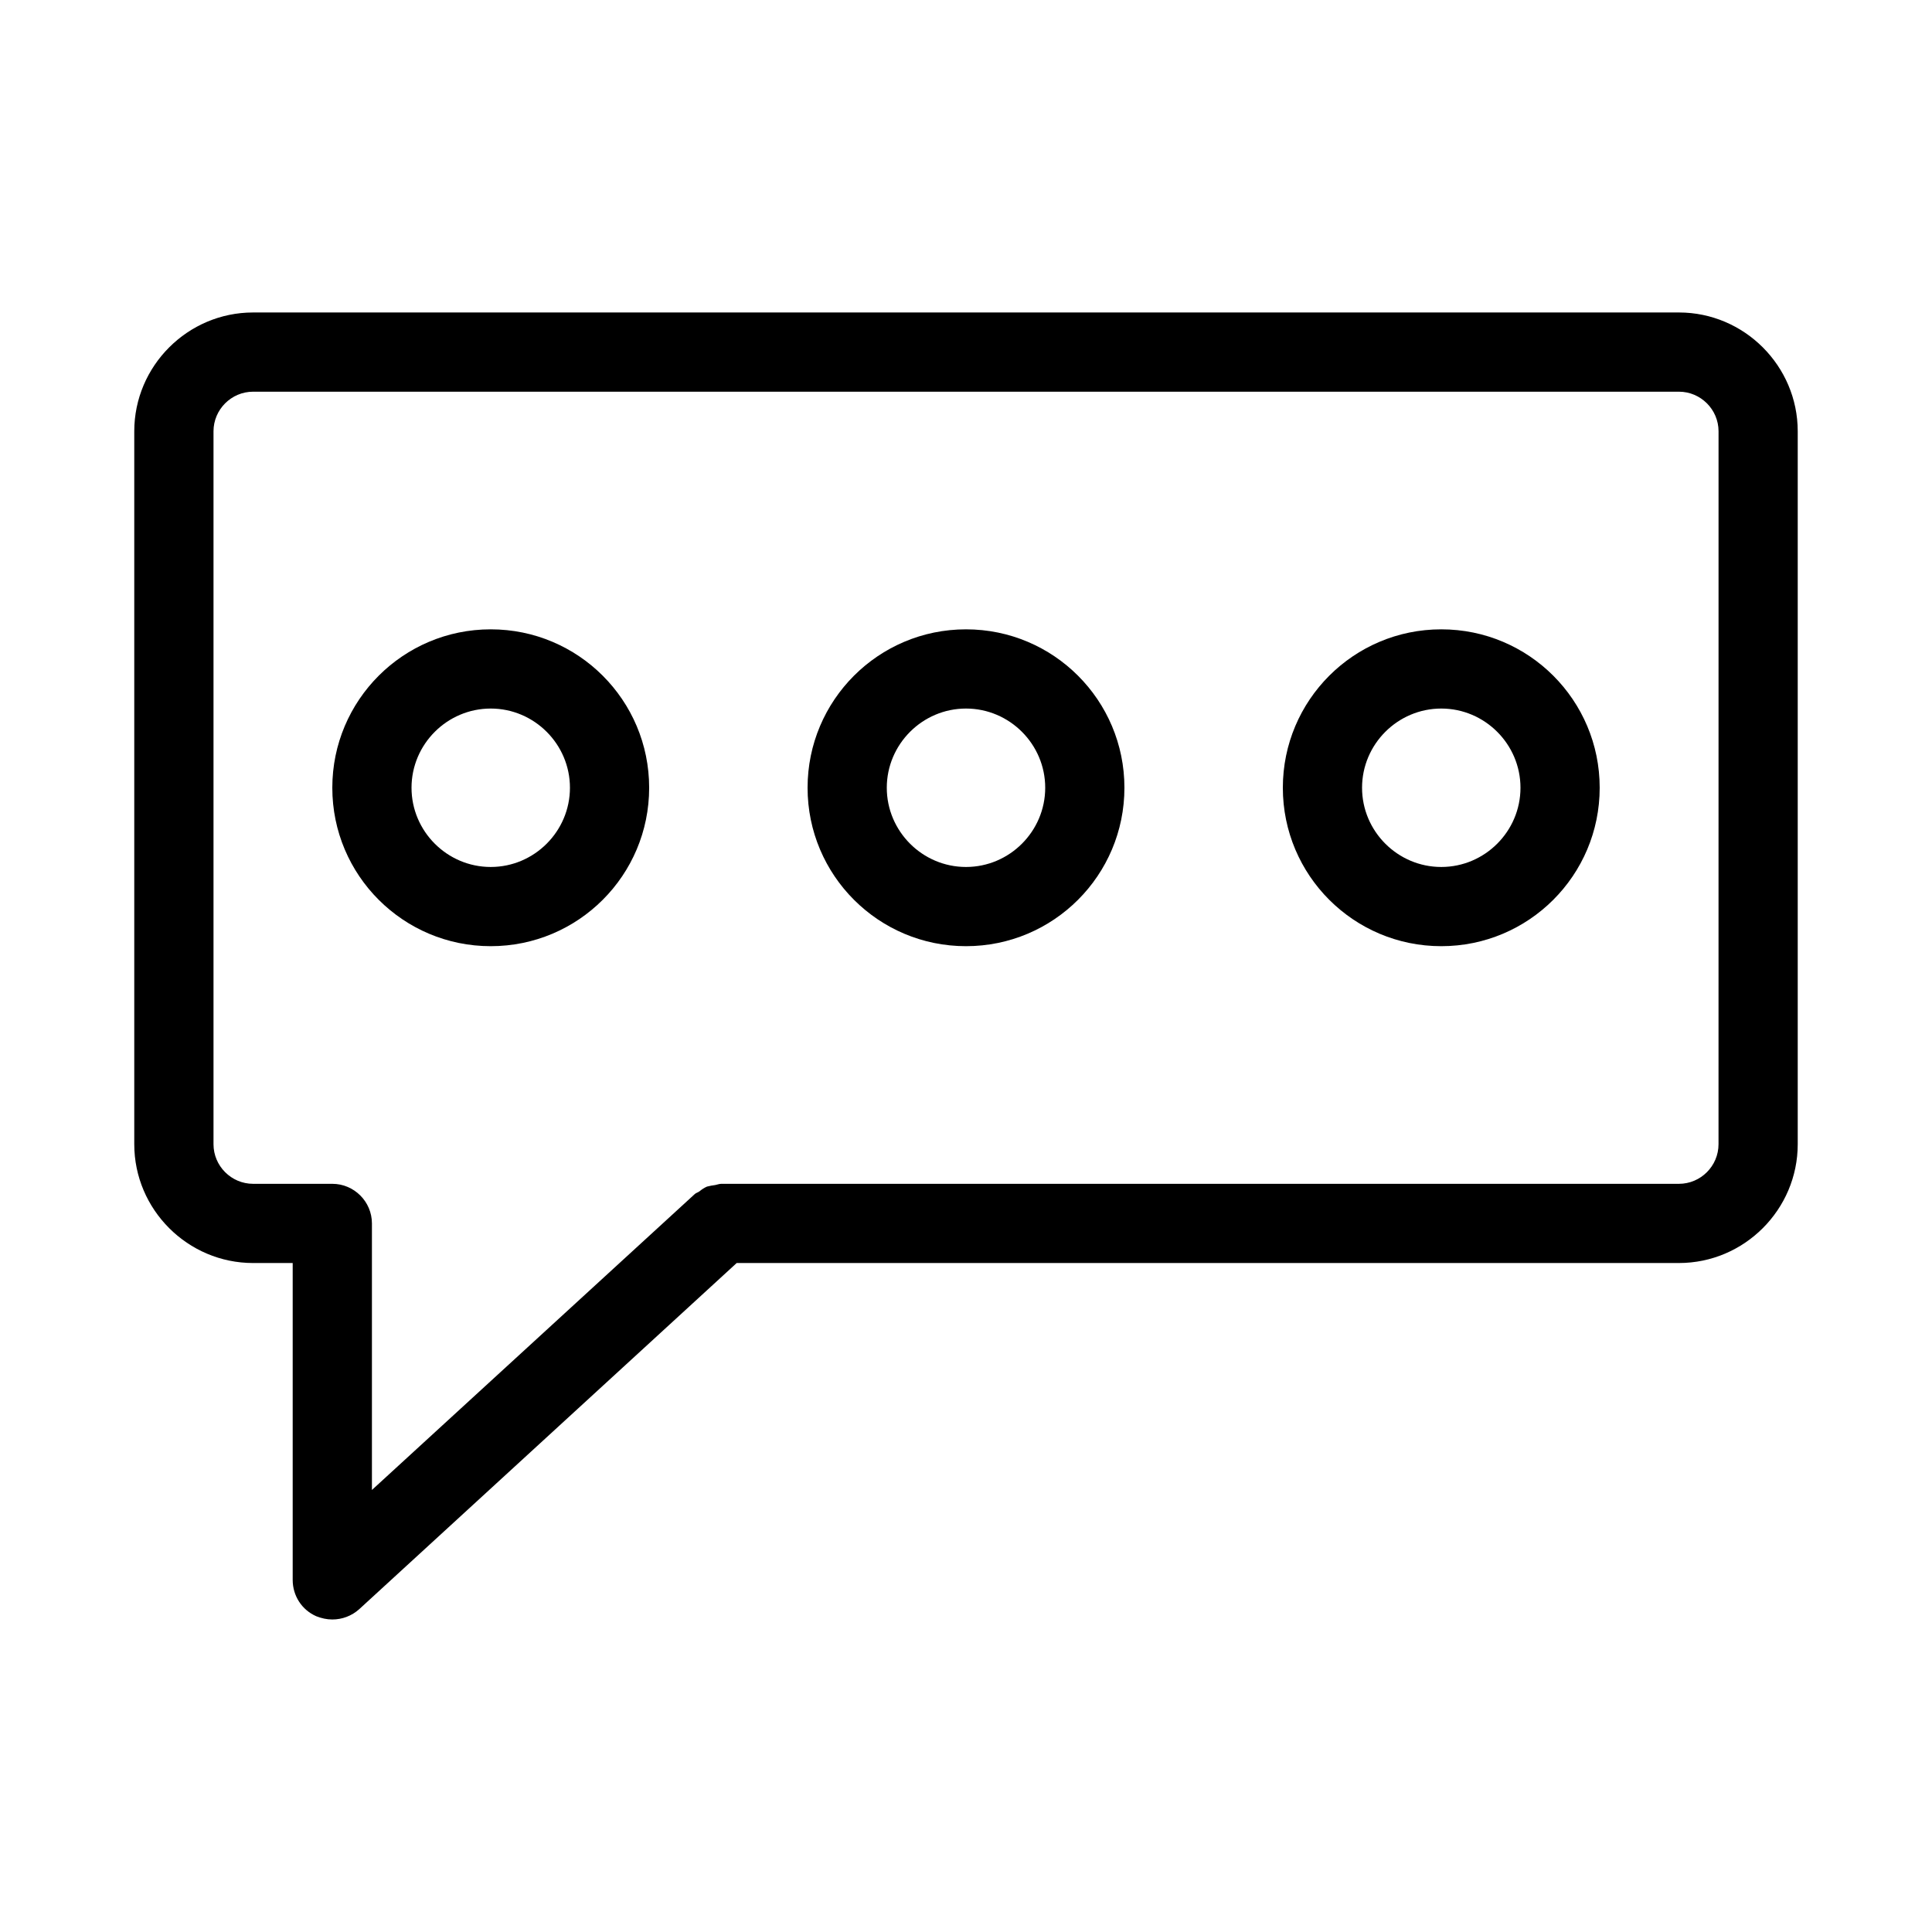 <?xml version="1.0" encoding="UTF-8"?>
<!-- Uploaded to: SVG Repo, www.svgrepo.com, Generator: SVG Repo Mixer Tools -->
<svg fill="#000000" width="800px" height="800px" version="1.1" viewBox="144 144 512 512" xmlns="http://www.w3.org/2000/svg">
 <g>
  <path d="m588.93 226.81h-377.86c-17.32 0-31.488 14.168-31.488 31.488v188.93c0 17.32 14.168 31.488 31.488 31.488h10.496v83.969c0 4.199 2.414 7.977 6.297 9.656 1.363 0.523 2.731 0.84 4.199 0.84 2.625 0 5.144-0.945 7.137-2.731l100.03-91.734h249.7c17.32 0 31.488-14.168 31.488-31.488v-188.93c0-17.316-14.168-31.488-31.488-31.488zm10.496 220.42c0 5.773-4.723 10.496-10.496 10.496h-253.79c-0.523 0-1.051 0.211-1.574 0.316-0.734 0.105-1.469 0.211-2.203 0.418-0.734 0.316-1.363 0.734-1.996 1.258-0.418 0.316-0.945 0.418-1.258 0.734l-85.543 78.406v-70.637c0-5.773-4.723-10.496-10.496-10.496h-20.992c-5.773 0-10.496-4.723-10.496-10.496v-188.93c0-5.773 4.723-10.496 10.496-10.496h377.86c5.773 0 10.496 4.723 10.496 10.496z"/>
  <path d="m274.05 310.78c-23.195 0-41.984 18.789-41.984 41.984s18.789 41.984 41.984 41.984 41.984-18.789 41.984-41.984-18.789-41.984-41.984-41.984zm0 62.977c-11.547 0-20.992-9.445-20.992-20.992s9.445-20.992 20.992-20.992 20.992 9.445 20.992 20.992-9.449 20.992-20.992 20.992z"/>
  <path d="m400 310.78c-23.195 0-41.984 18.789-41.984 41.984s18.789 41.984 41.984 41.984 41.984-18.789 41.984-41.984-18.789-41.984-41.984-41.984zm0 62.977c-11.547 0-20.992-9.445-20.992-20.992s9.445-20.992 20.992-20.992 20.992 9.445 20.992 20.992-9.449 20.992-20.992 20.992z"/>
  <path d="m525.95 310.78c-23.195 0-41.984 18.789-41.984 41.984s18.789 41.984 41.984 41.984c23.195 0 41.984-18.789 41.984-41.984s-18.785-41.984-41.984-41.984zm0 62.977c-11.547 0-20.992-9.445-20.992-20.992s9.445-20.992 20.992-20.992 20.992 9.445 20.992 20.992-9.445 20.992-20.992 20.992z"/>
 </g>
</svg>